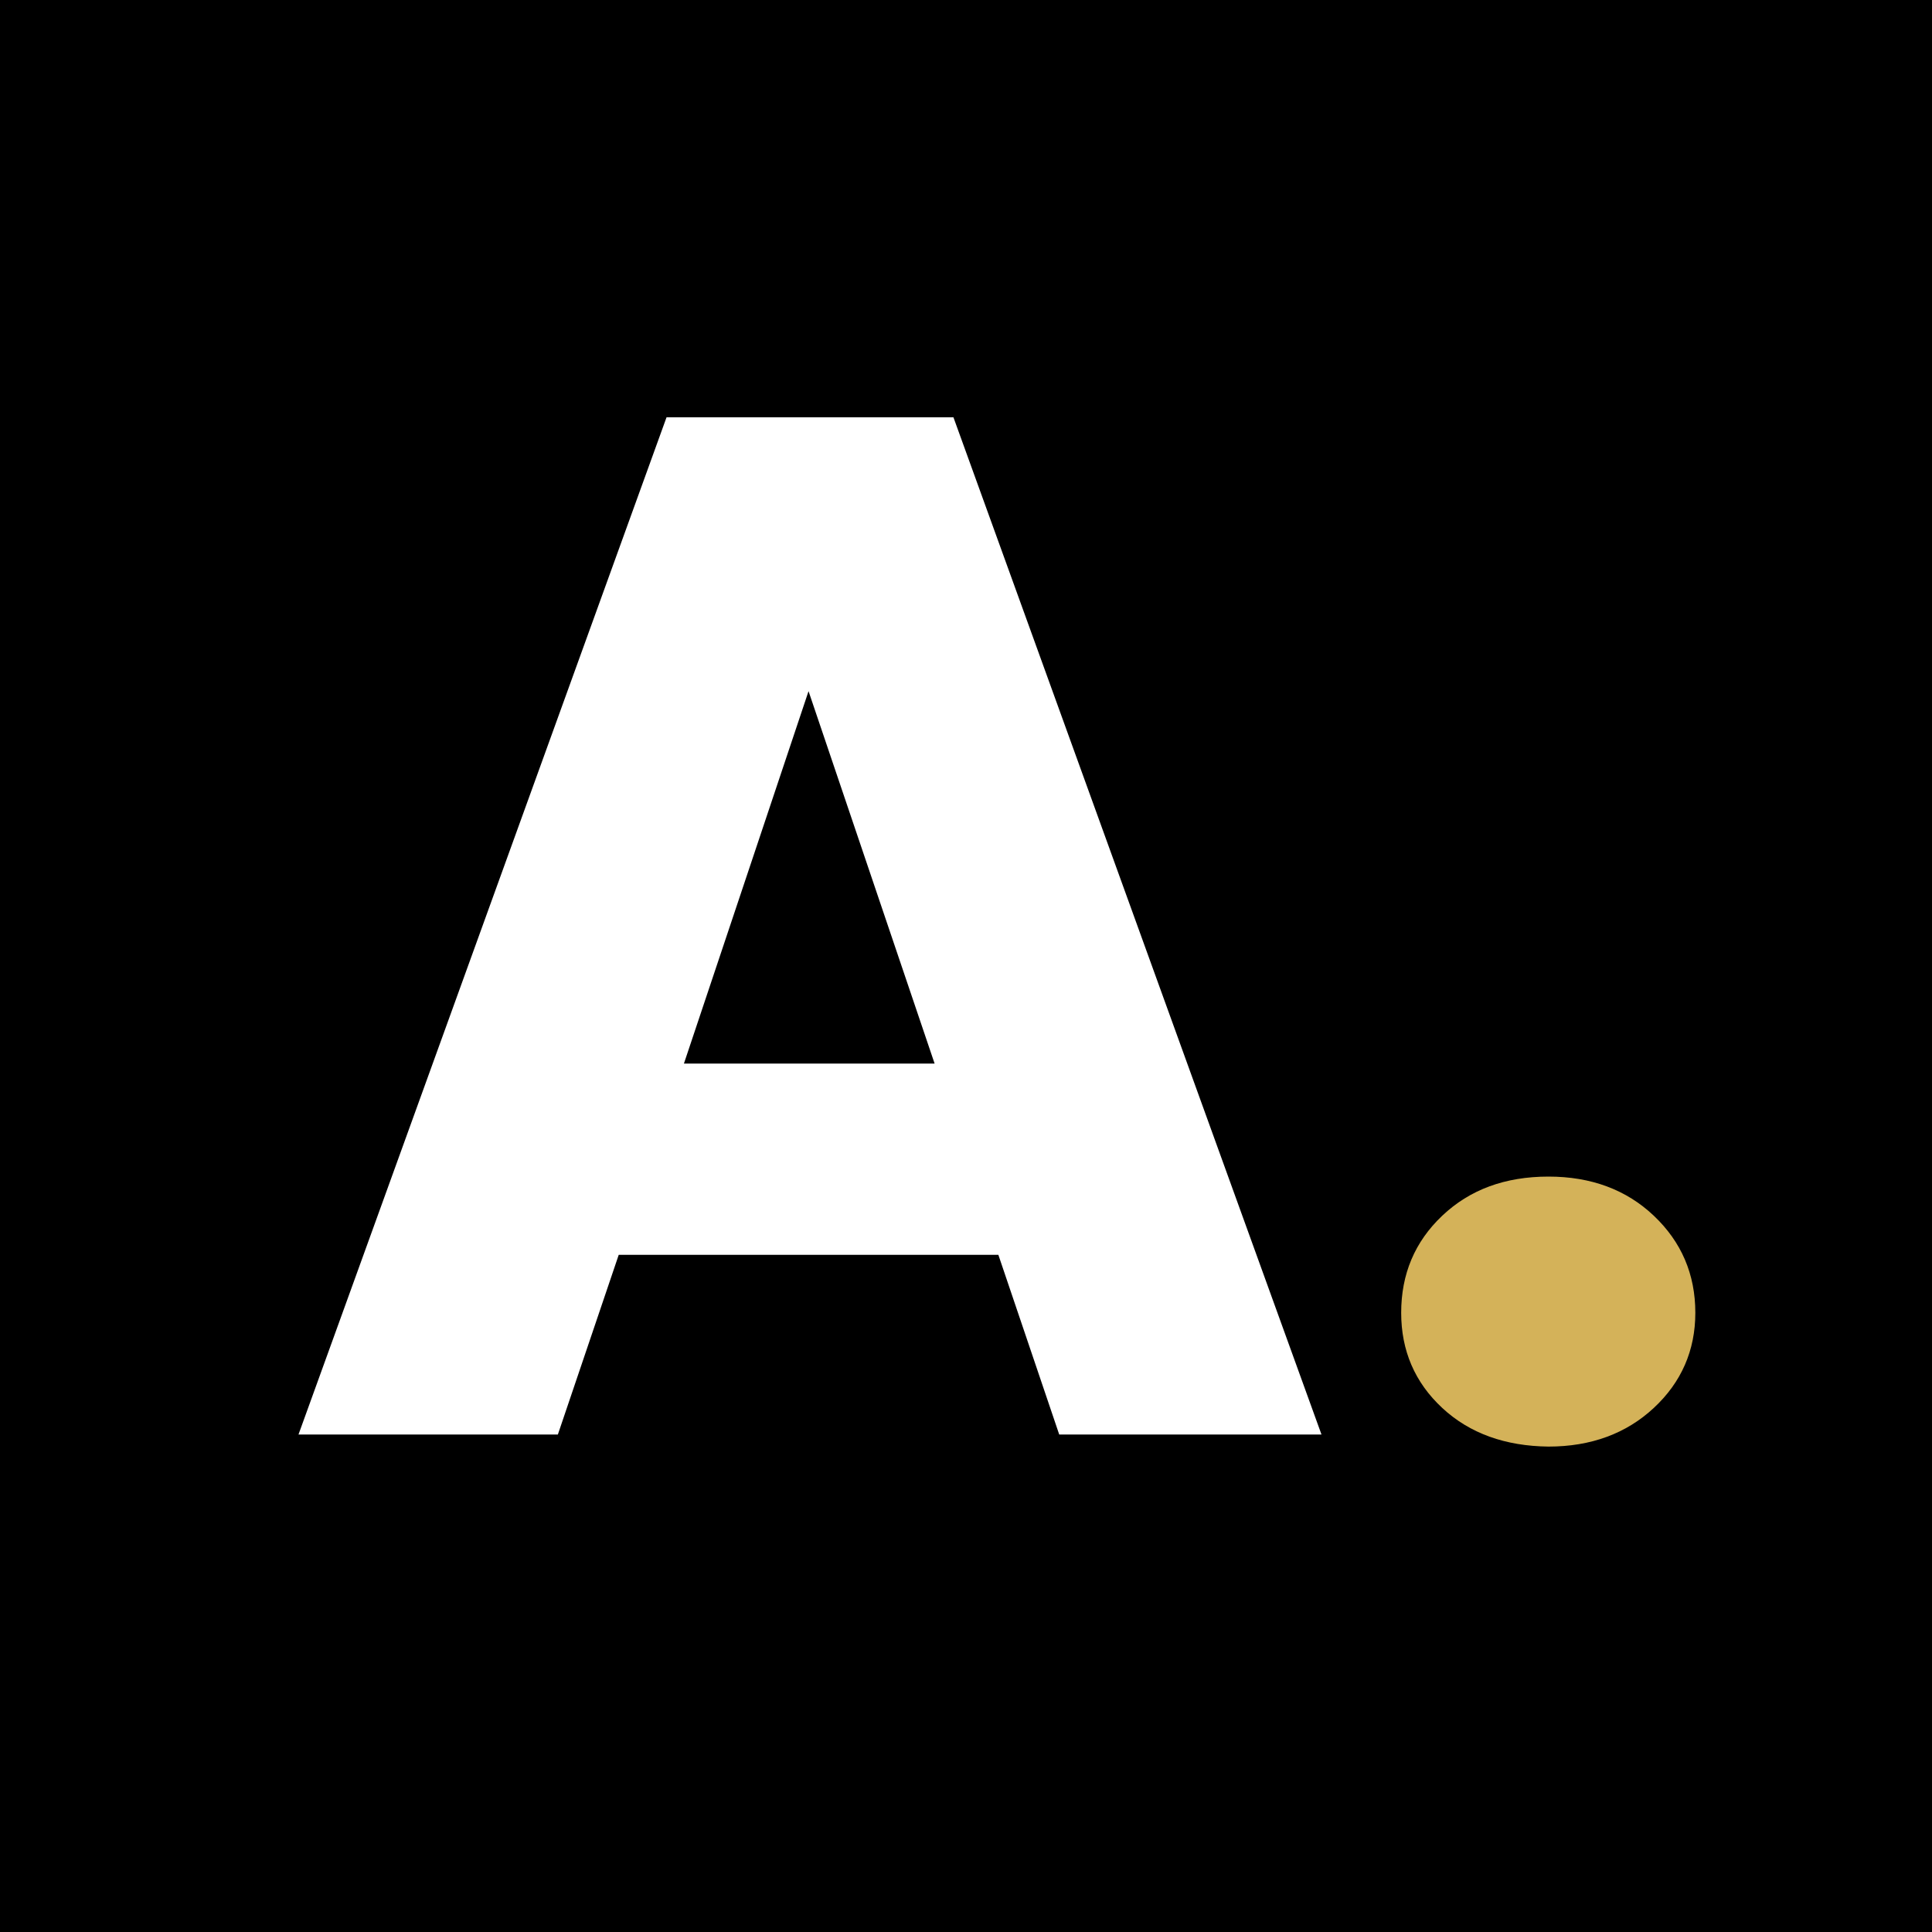 <?xml version="1.0" encoding="utf-8"?>
<!-- Generator: Adobe Illustrator 24.0.1, SVG Export Plug-In . SVG Version: 6.00 Build 0)  -->
<svg version="1.1" id="Capa_1" xmlns="http://www.w3.org/2000/svg" xmlns:xlink="http://www.w3.org/1999/xlink" x="0px" y="0px"
	 viewBox="0 0 400 400" style="enable-background:new 0 0 400 400;" xml:space="preserve">
<style type="text/css">
	.st0{fill:#FFFFFF;}
	.st1{fill:#D4B259;}
</style>
<rect width="400" height="400"/>
<g>
	<path class="st0" d="M206.7,259.8h-78.6L115.5,297H61.8L138,86.4h59.4L273.6,297h-54.3L206.7,259.8z M193.5,220.2l-26.1-77.1
		l-25.8,77.1H193.5z"/>
	<path class="st1" d="M298.6,291.5c-5.7-5.3-8.5-11.9-8.5-19.7c0-8,2.8-14.7,8.5-20.1c5.7-5.4,13-8.1,22-8.1
		c8.8,0,16.1,2.7,21.8,8.1c5.7,5.4,8.6,12.1,8.6,20.1c0,7.8-2.9,14.4-8.6,19.7c-5.7,5.3-13,8-21.8,8
		C311.7,299.4,304.3,296.8,298.6,291.5z"/>
</g>
</svg>
